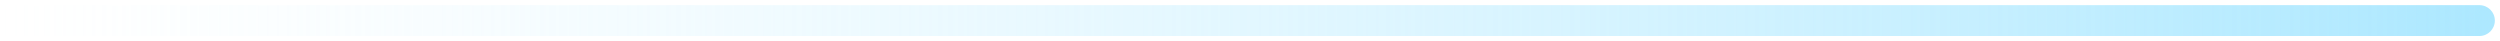 <svg width="243" height="4" viewBox="0 0 243 4" fill="none" xmlns="http://www.w3.org/2000/svg">
<path d="M241 3.5C241.828 3.5 242.5 2.828 242.5 2C242.5 1.172 241.828 0.5 241 0.5V3.5ZM0 3.5L241 3.5V0.5L0 0.5L0 3.5Z" fill="url(#paint0_linear_2043_2703)"/>
<defs>
<linearGradient id="paint0_linear_2043_2703" x1="2.431e-07" y1="4" x2="241" y2="4" gradientUnits="userSpaceOnUse">
<stop stop-color="#DFF6FF" stop-opacity="0"/>
<stop offset="1" stop-color="#ADE8FF"/>
</linearGradient>
</defs>
</svg>

